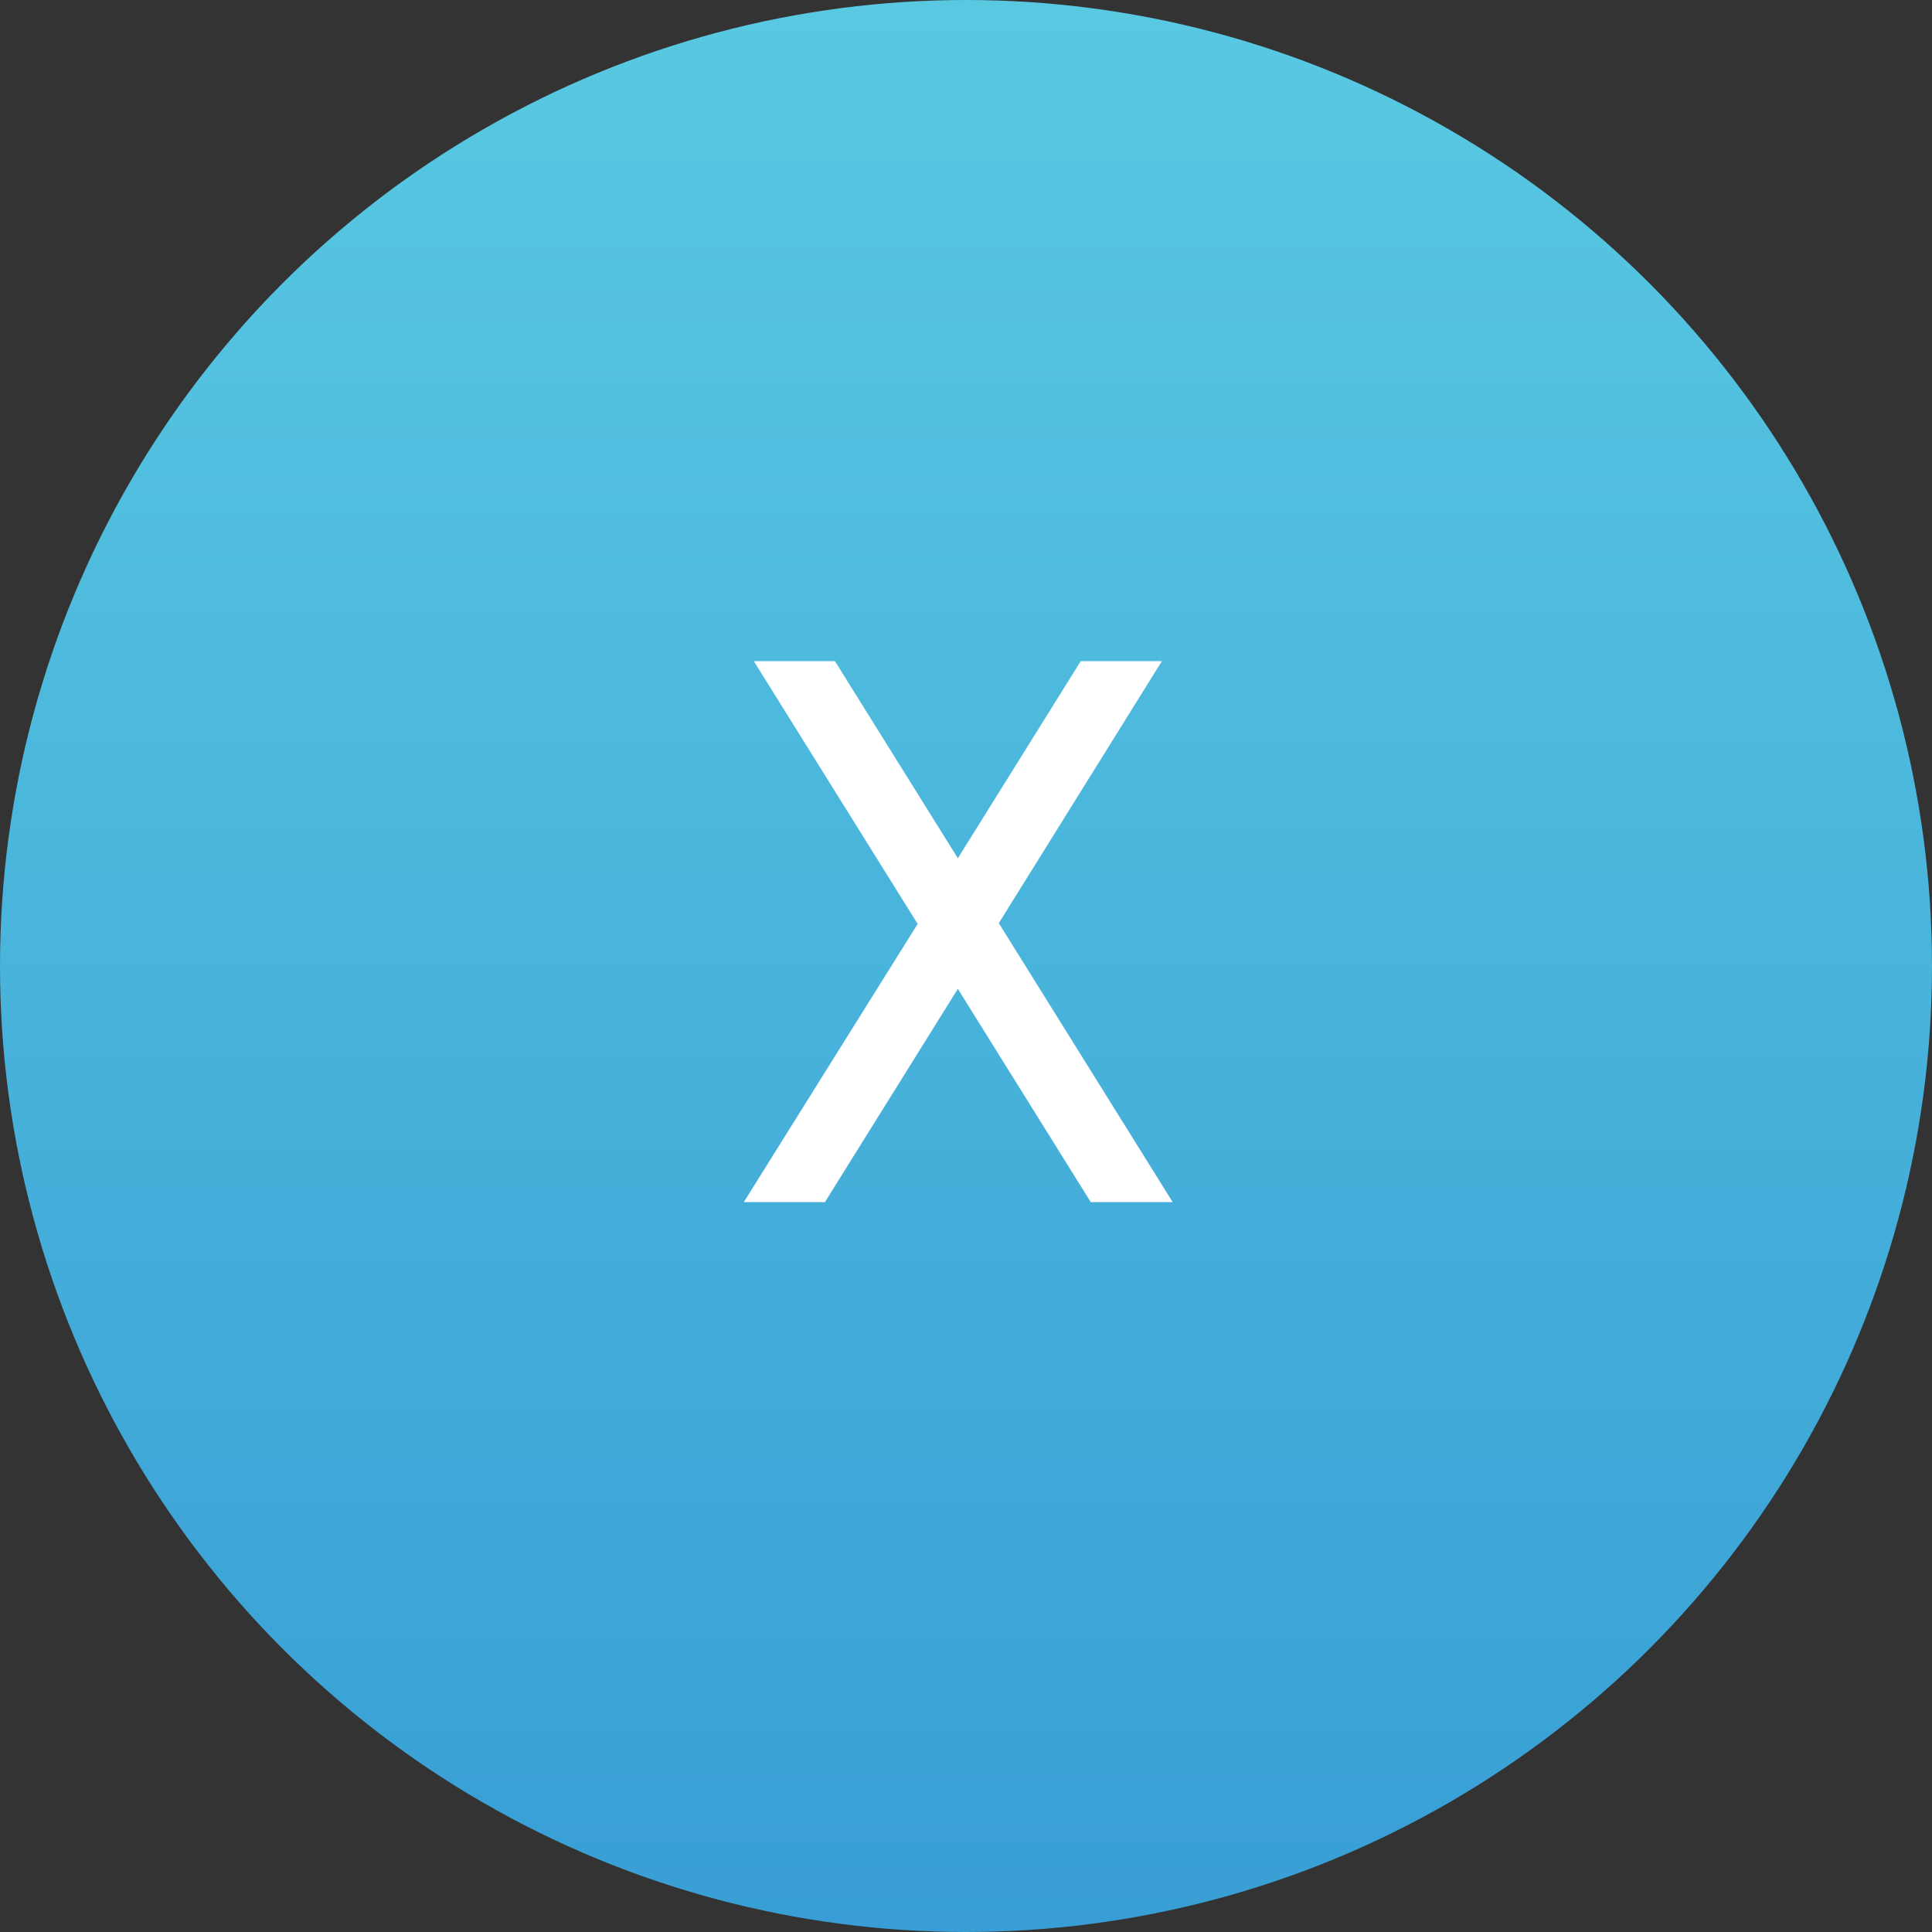 <?xml version="1.0" encoding="UTF-8"?> <svg xmlns="http://www.w3.org/2000/svg" width="45" height="45" viewBox="0 0 45 45" fill="none"><rect x="0" y="0" width="45" height="45" fill="#333333" stroke="none"/><circle cx="22.5" cy="22.5" r="22.5" fill="url(#paint0_linear_230_51)"></circle><path d="M23.264 21.502L27.314 28H25.406L22.31 23.032L19.214 28H17.324L21.374 21.52L17.558 15.4H19.448L22.31 19.99L25.172 15.4H27.062L23.264 21.502Z" fill="white"></path><defs><linearGradient id="paint0_linear_230_51" x1="22.5" y1="0" x2="22.5" y2="45" gradientUnits="userSpaceOnUse"><stop stop-color="#59C9E2"></stop><stop offset="1" stop-color="#389ED5"></stop></linearGradient></defs></svg> 